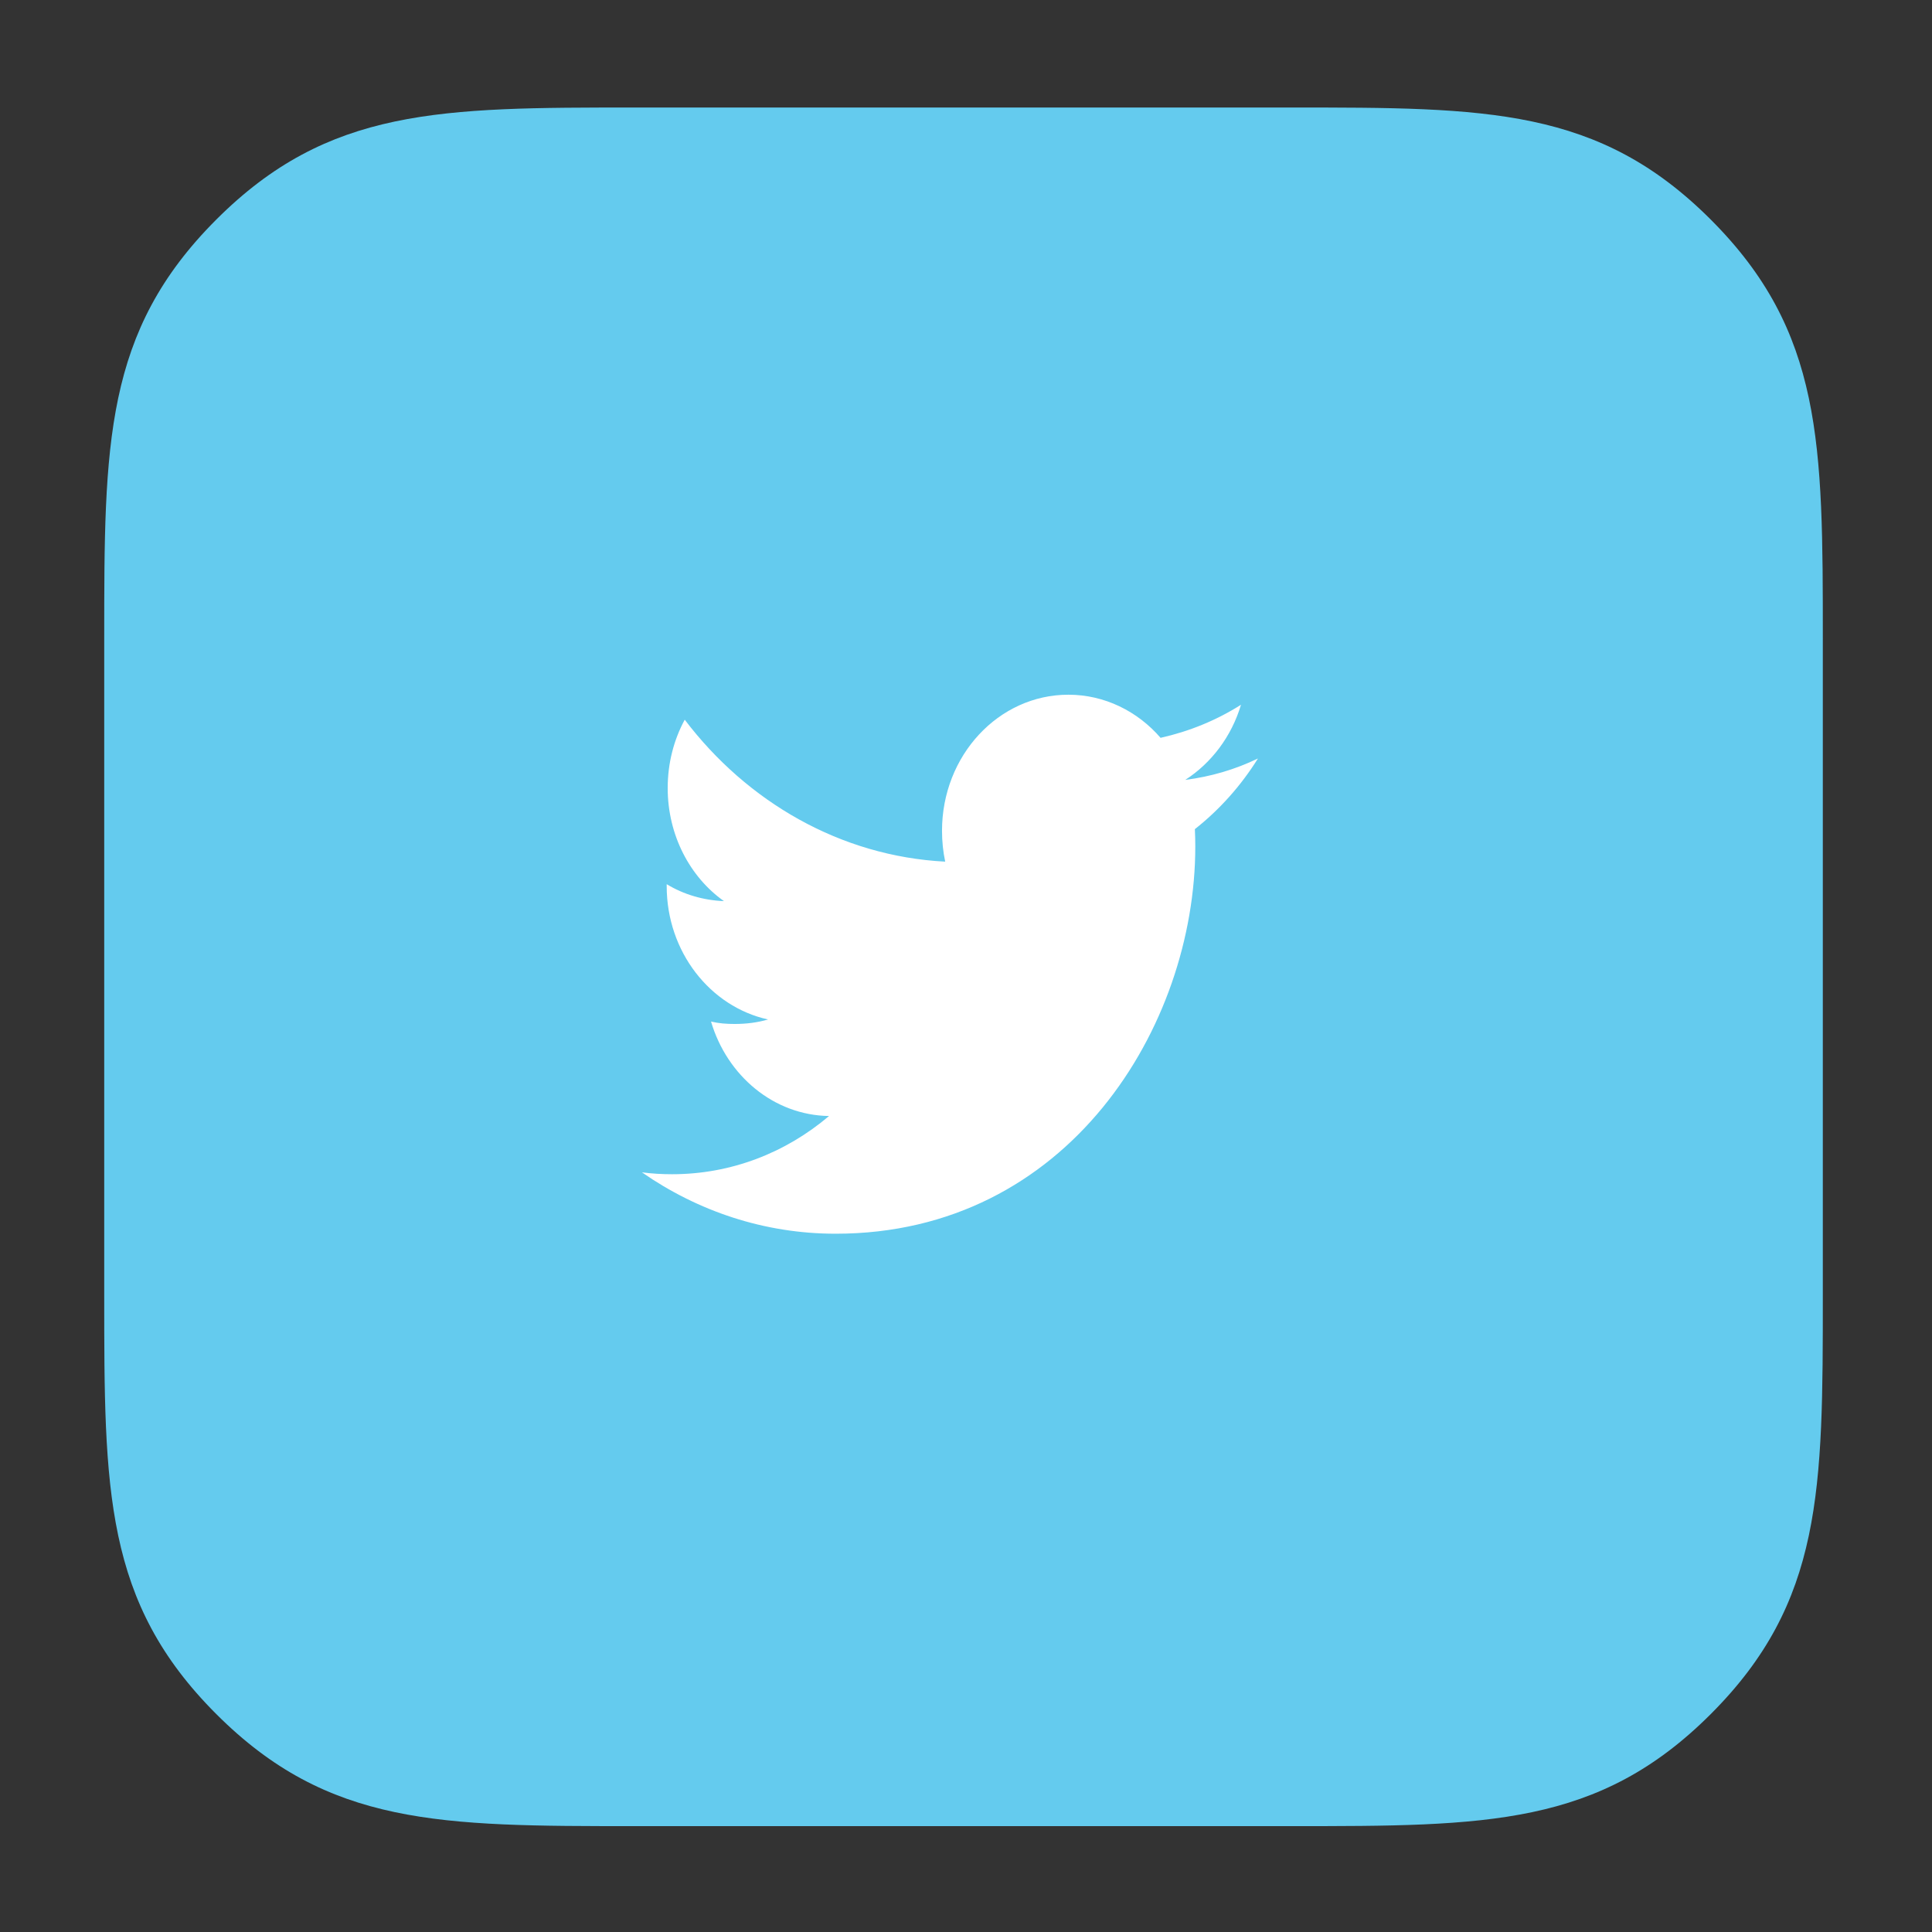 <?xml version="1.0" encoding="utf-8"?>
<!-- Generator: Adobe Illustrator 15.0.0, SVG Export Plug-In . SVG Version: 6.00 Build 0)  -->
<!DOCTYPE svg PUBLIC "-//W3C//DTD SVG 1.1//EN" "http://www.w3.org/Graphics/SVG/1.1/DTD/svg11.dtd">
<svg version="1.1" id="Layer_1" xmlns="http://www.w3.org/2000/svg" xmlns:xlink="http://www.w3.org/1999/xlink" x="0px" y="0px"
	 width="600px" height="600px" viewBox="0 0 600 600" enable-background="new 0 0 600 600" xml:space="preserve">
<rect x="0" y="0" width="600" height="600" fill="#333333" stroke="none"/>
<g id="twitter">
	<path fill="#64CBEE" d="M531.289,68.191c-34.797-34.801-69.594-34.801-130.129-34.801H197.305c-60.523,0-95.328,0-130.133,34.801
		c-34.805,34.805-34.805,69.605-34.805,130.133V402.18c0,60.535,0,95.344,34.805,130.145
		c34.805,34.797,69.609,34.797,130.133,34.797H401.16c60.535,0,95.332,0,130.129-34.797c34.805-34.801,34.805-69.609,34.805-130.145
		V198.324C566.094,137.797,566.094,102.996,531.289,68.191z"/>
	<path fill="#FFFFFF" d="M390.664,235.555c-7.078,3.418-14.602,5.629-22.574,6.652c8.121-5.234,14.363-13.469,17.316-23.34
		c-7.602,4.816-16.016,8.262-24.98,10.273c-7.129-8.25-17.367-13.391-28.629-13.391c-21.676,0-39.246,18.895-39.246,42.262
		c0,3.281,0.34,6.527,0.988,9.582c-32.555-1.684-61.52-18.574-80.891-44.086c-3.363,6.223-5.289,13.465-5.289,21.238
		c0,14.625,6.918,27.641,17.469,35.109c-6.445-0.266-12.5-2.062-17.781-5.258c0,0.176,0,0.391,0,0.578
		c0,20.434,13.523,37.488,31.477,41.434c-3.285,0.957-6.766,1.395-10.367,1.395c-2.523,0-4.914-0.172-7.34-0.75
		c4.977,16.848,19.484,29.086,36.652,29.336c-13.434,11.387-30.352,18.078-48.742,18.078c-3.176,0-6.312-0.18-9.371-0.586
		c17.363,12.047,37.957,19.062,60.168,19.062c72.188,0,111.684-64.406,111.684-120.242c0-1.785-0.043-3.594-0.129-5.406
		C378.734,251.461,385.406,244.004,390.664,235.555z"/>
</g>
</svg>
